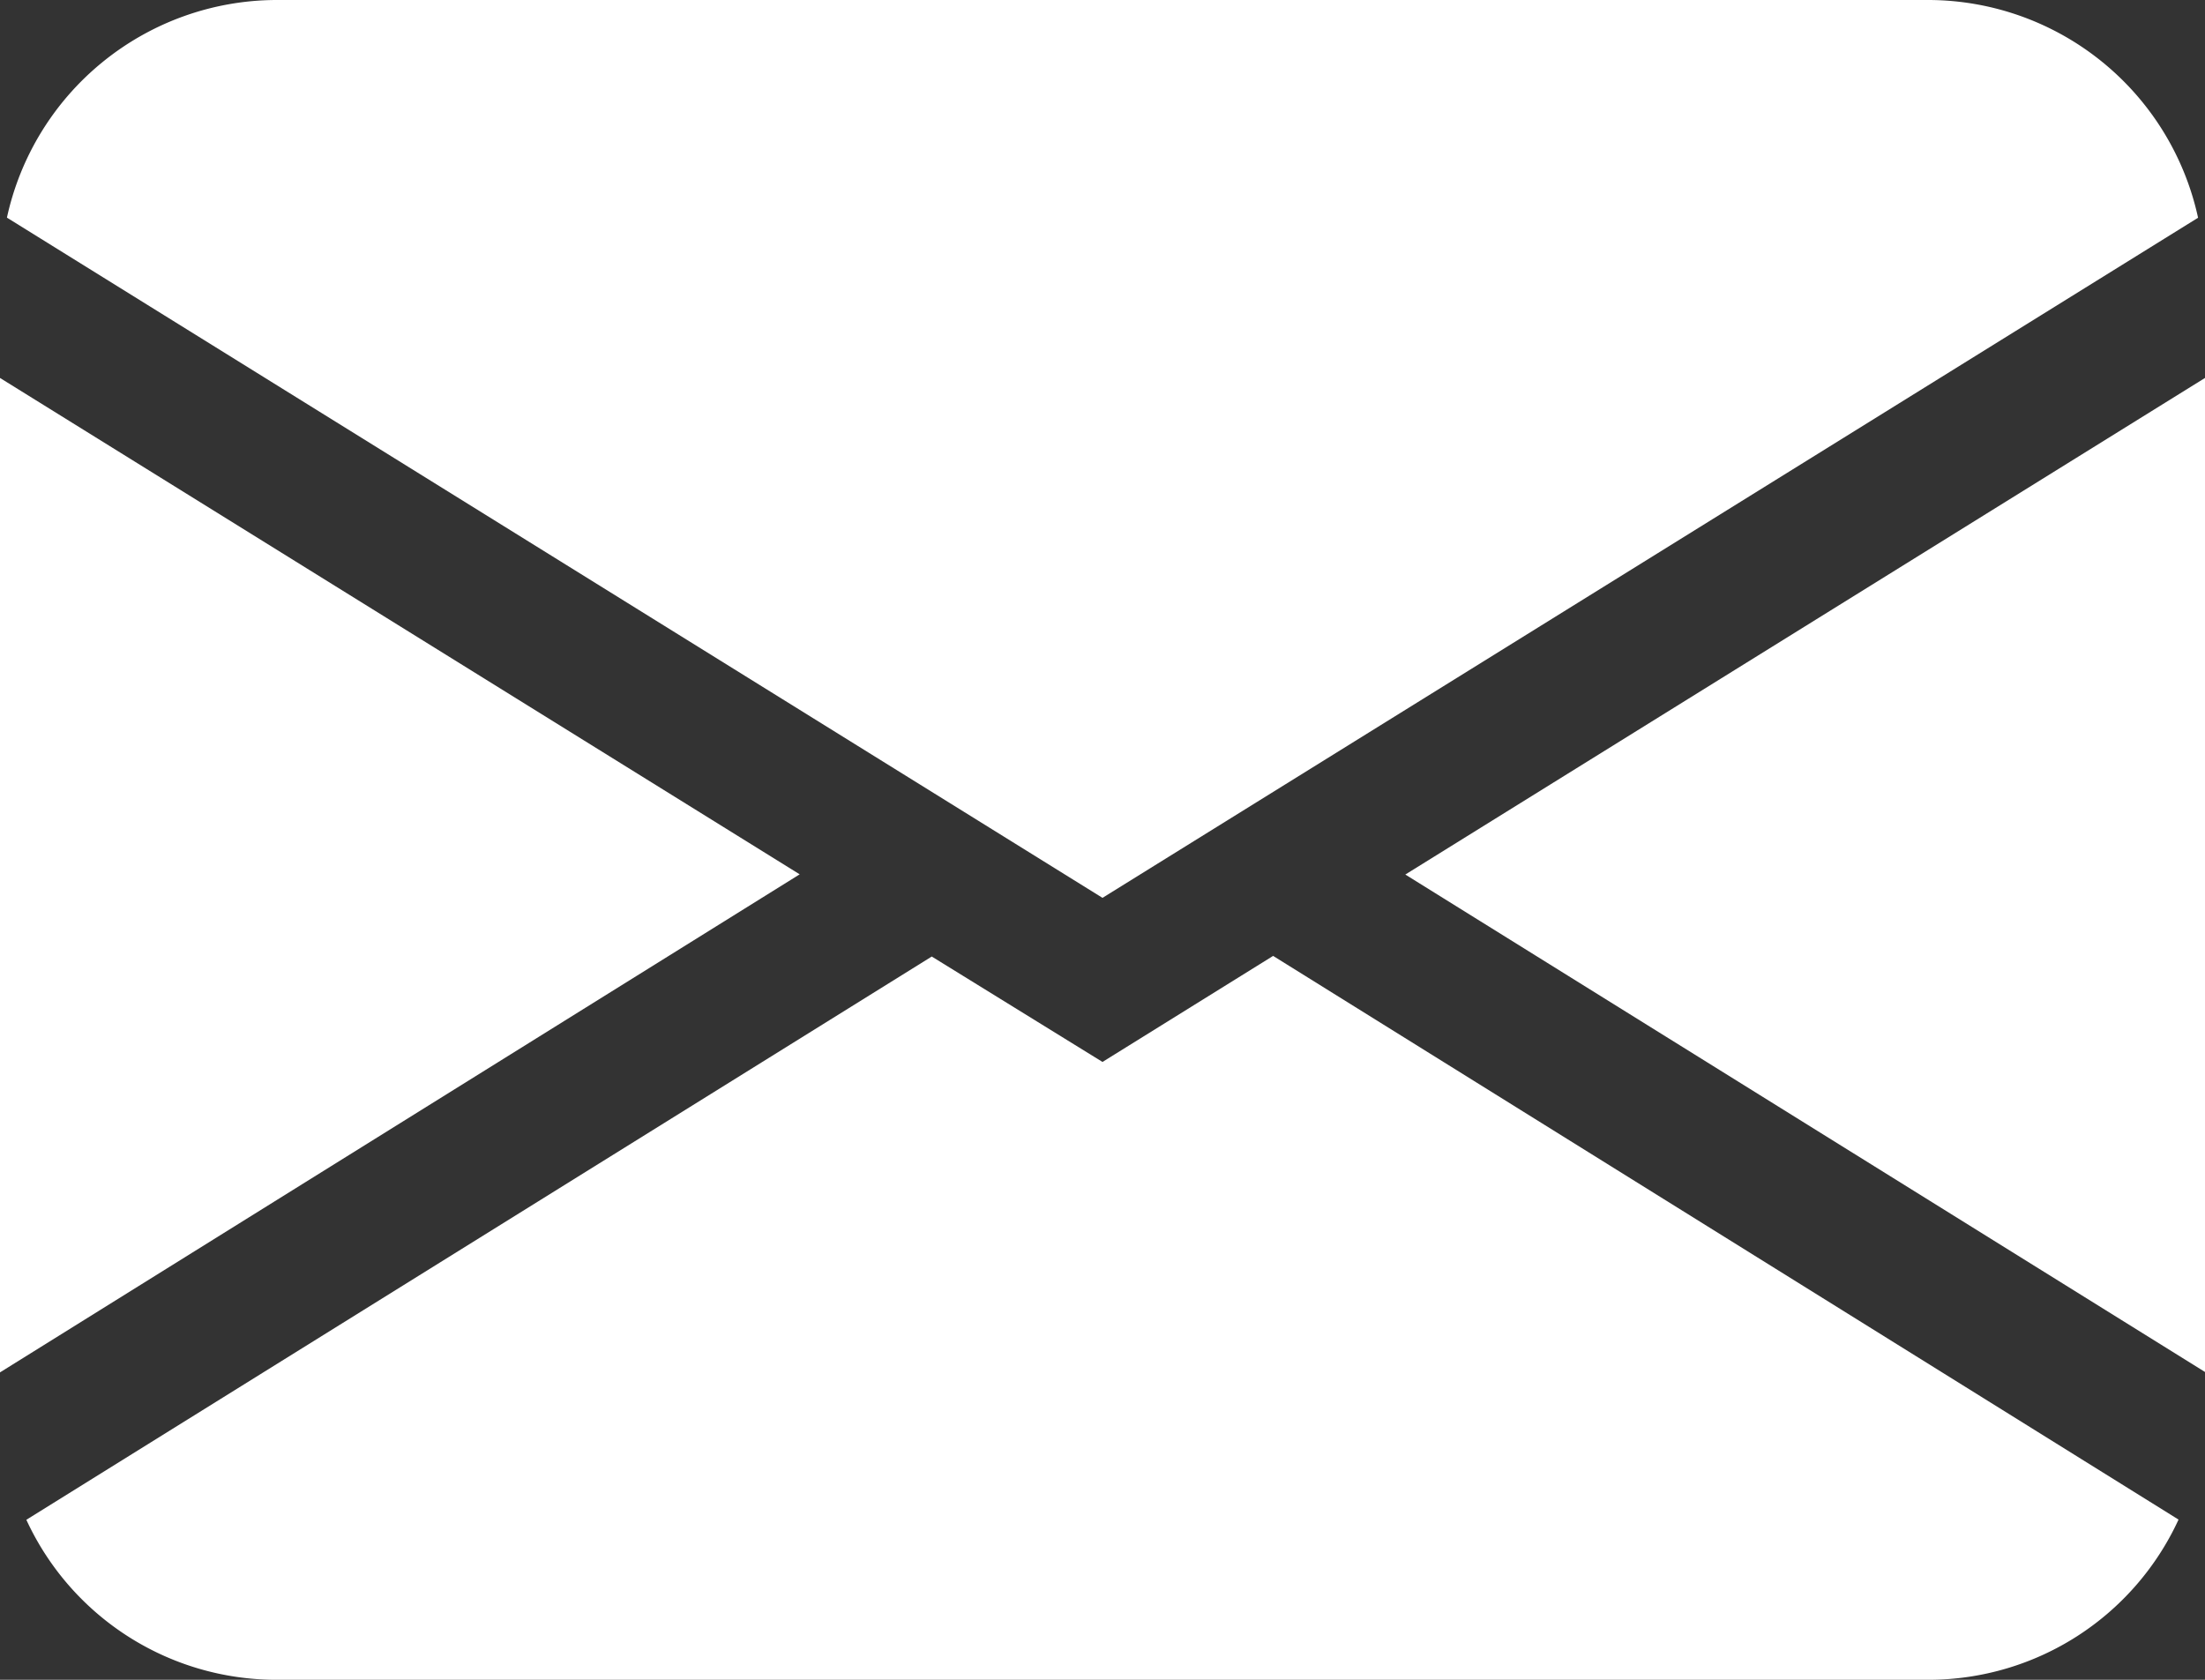 <svg xmlns="http://www.w3.org/2000/svg" width="21" height="16" viewBox="0 0 21 16">
  <rect x="0" y="0" width="21" height="16" fill="#333333" stroke="none"/>
  <defs>
    <style>
      .cls-1 {
        fill: #fff;
      }
    </style>
  </defs>
  <path id="envelope-fill_6_" data-name="envelope-fill (6)" class="cls-1" d="M.066,4.073A2.634,2.634,0,0,1,2.625,2h15.75a2.634,2.634,0,0,1,2.559,2.074L10.5,10.552ZM0,5.6v9.472l7.616-4.744Zm8.874,5.511L.251,16.476A2.622,2.622,0,0,0,2.625,18h15.75a2.622,2.622,0,0,0,2.373-1.526l-8.623-5.369L10.5,12.115Zm4.51-.781L21,15.068V5.6Z" transform="translate(0 -2)"/>
</svg>
